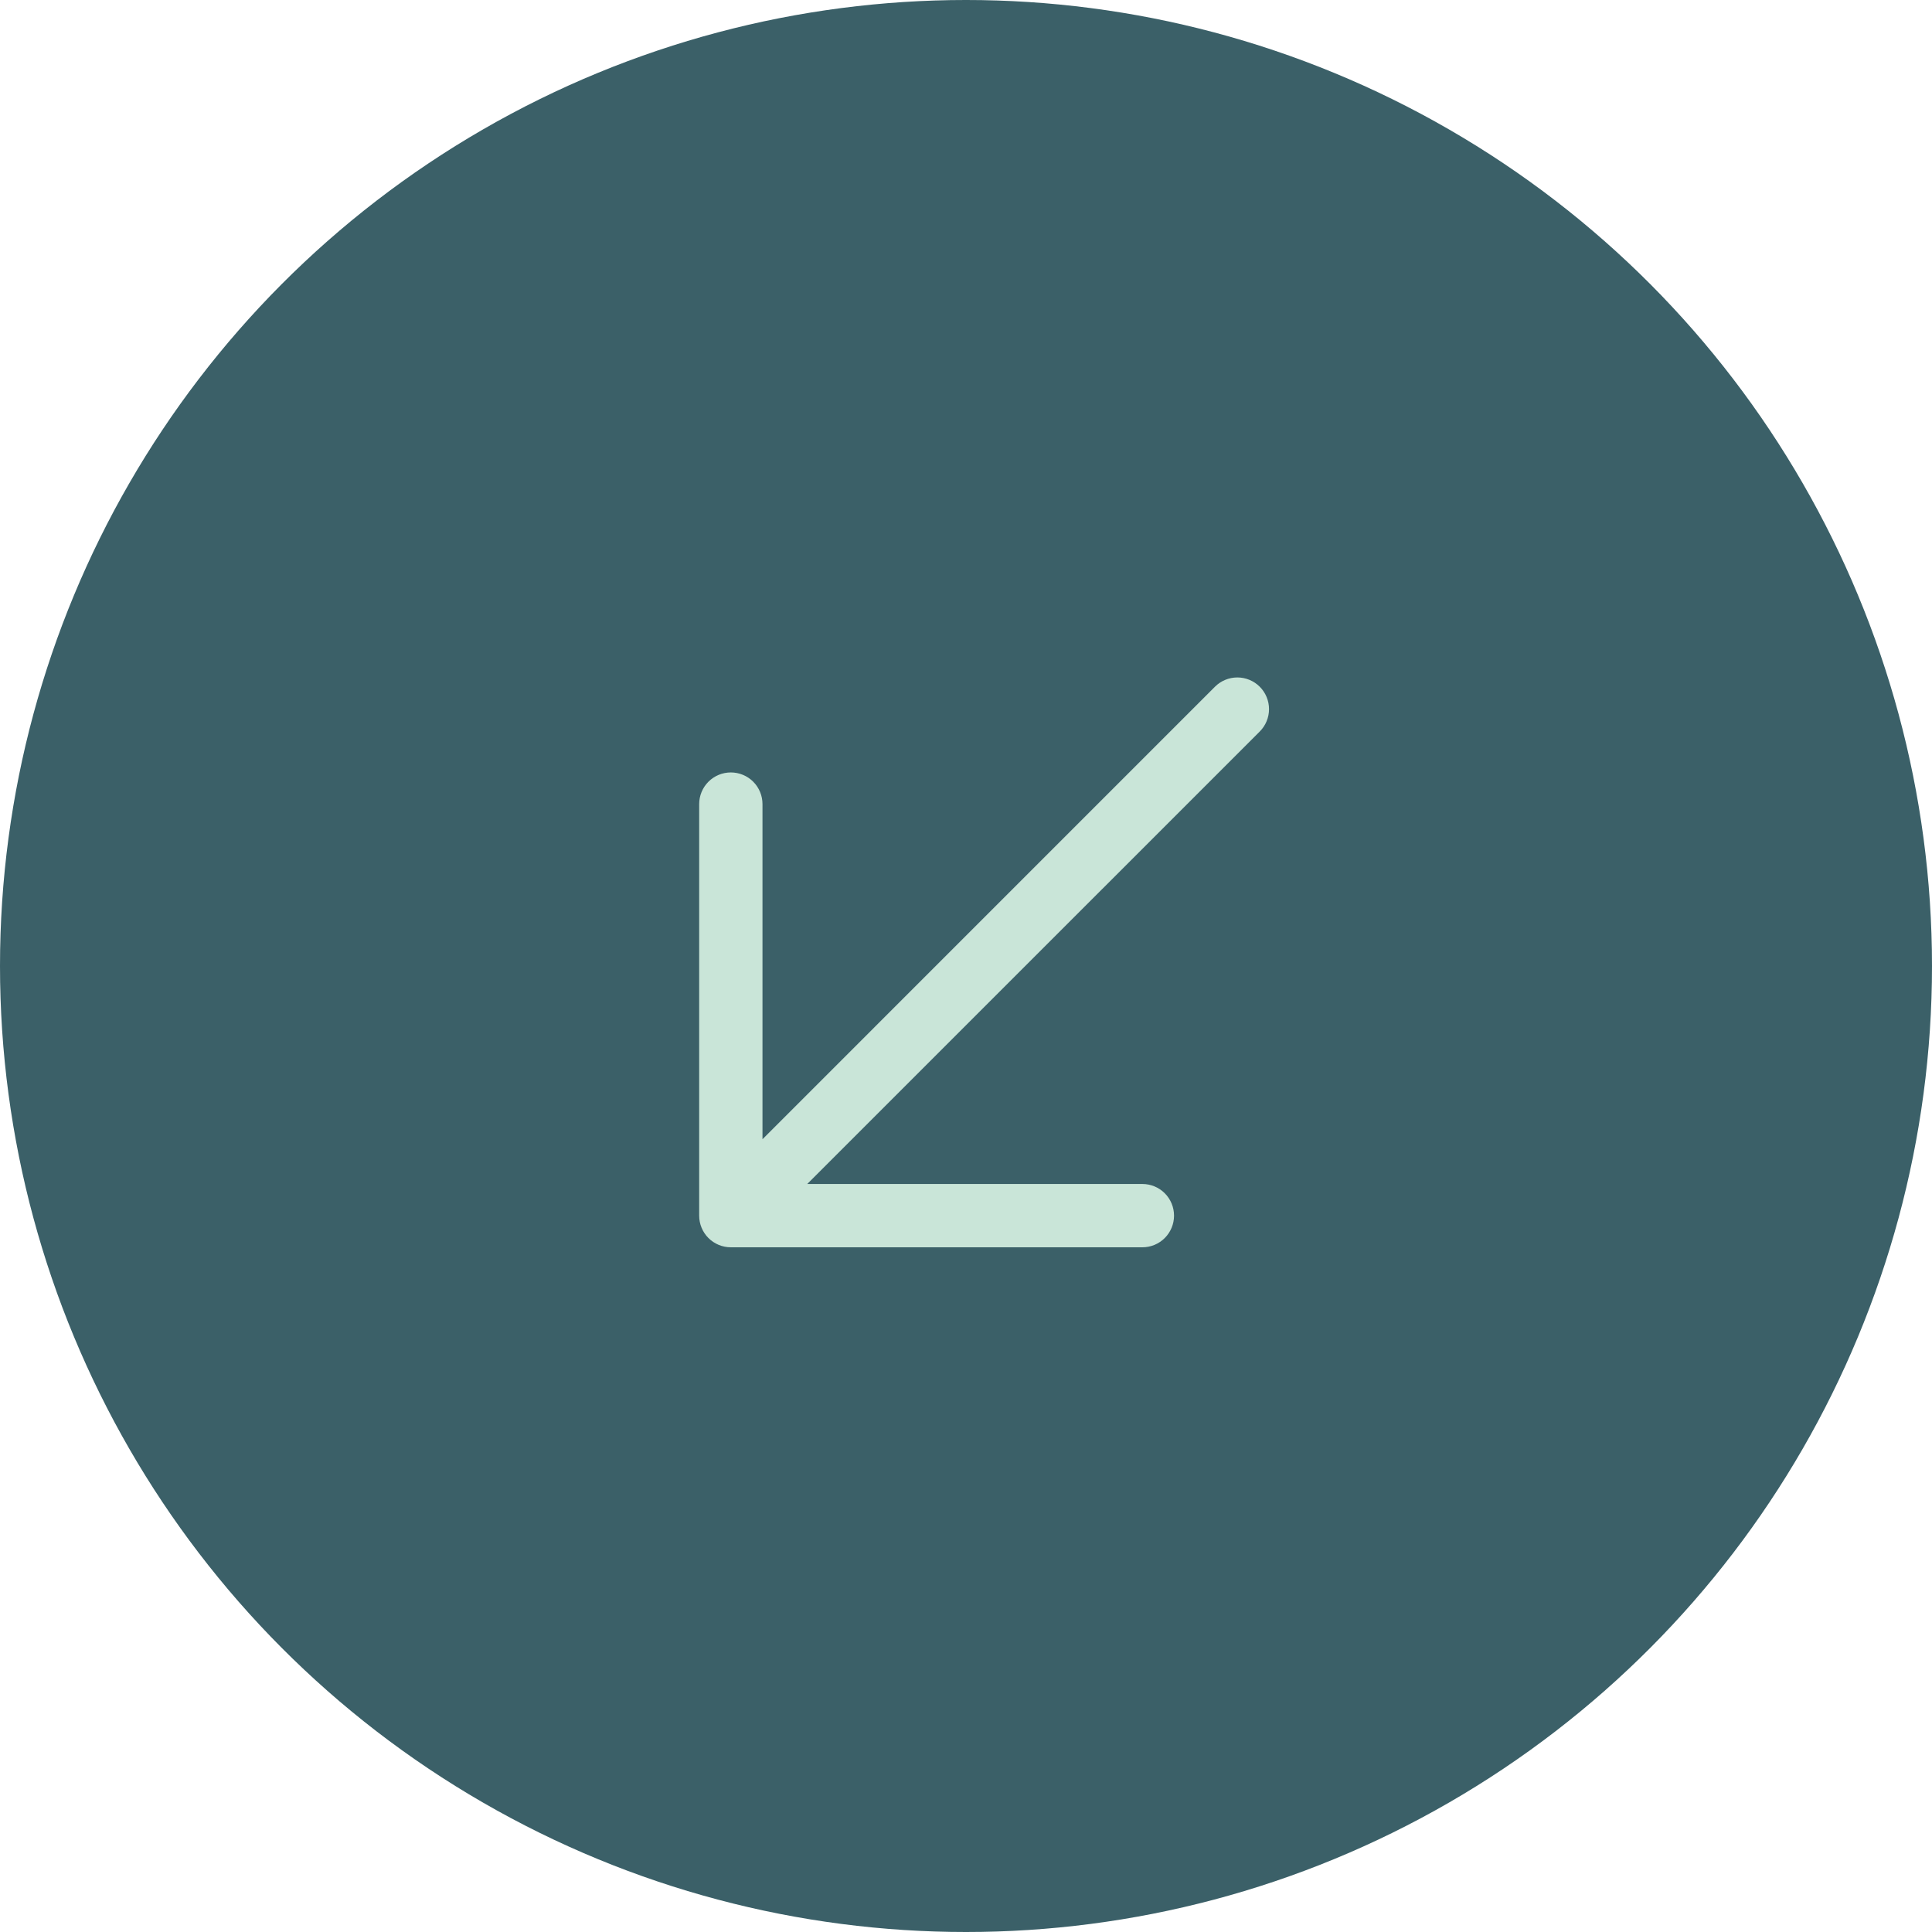 <?xml version="1.0" encoding="UTF-8"?>
<svg xmlns="http://www.w3.org/2000/svg" width="267" height="267" viewBox="0 0 267 267" fill="none">
  <circle cx="133.5" cy="133.5" r="133.5" fill="#3B6068"></circle>
  <path d="M174.095 101.095L111.56 163.625H157.875C159.035 163.625 160.148 164.086 160.969 164.906C161.789 165.727 162.25 166.84 162.25 168C162.25 169.16 161.789 170.273 160.969 171.094C160.148 171.914 159.035 172.375 157.875 172.375H101C99.84 172.375 98.727 171.914 97.906 171.094C97.086 170.273 96.625 169.16 96.625 168V111.125C96.625 109.965 97.086 108.852 97.906 108.031C98.727 107.211 99.84 106.75 101 106.75C102.16 106.75 103.273 107.211 104.094 108.031C104.914 108.852 105.375 109.965 105.375 111.125V157.44L167.905 94.905C168.311 94.498 168.794 94.176 169.325 93.956C169.856 93.736 170.425 93.623 171 93.623C171.575 93.623 172.144 93.736 172.675 93.956C173.206 94.176 173.689 94.498 174.095 94.905C174.502 95.311 174.824 95.794 175.044 96.325C175.264 96.856 175.377 97.425 175.377 98C175.377 98.575 175.264 99.144 175.044 99.675C174.824 100.206 174.502 100.689 174.095 101.095Z" fill="#C9E5D8"></path>
</svg>
